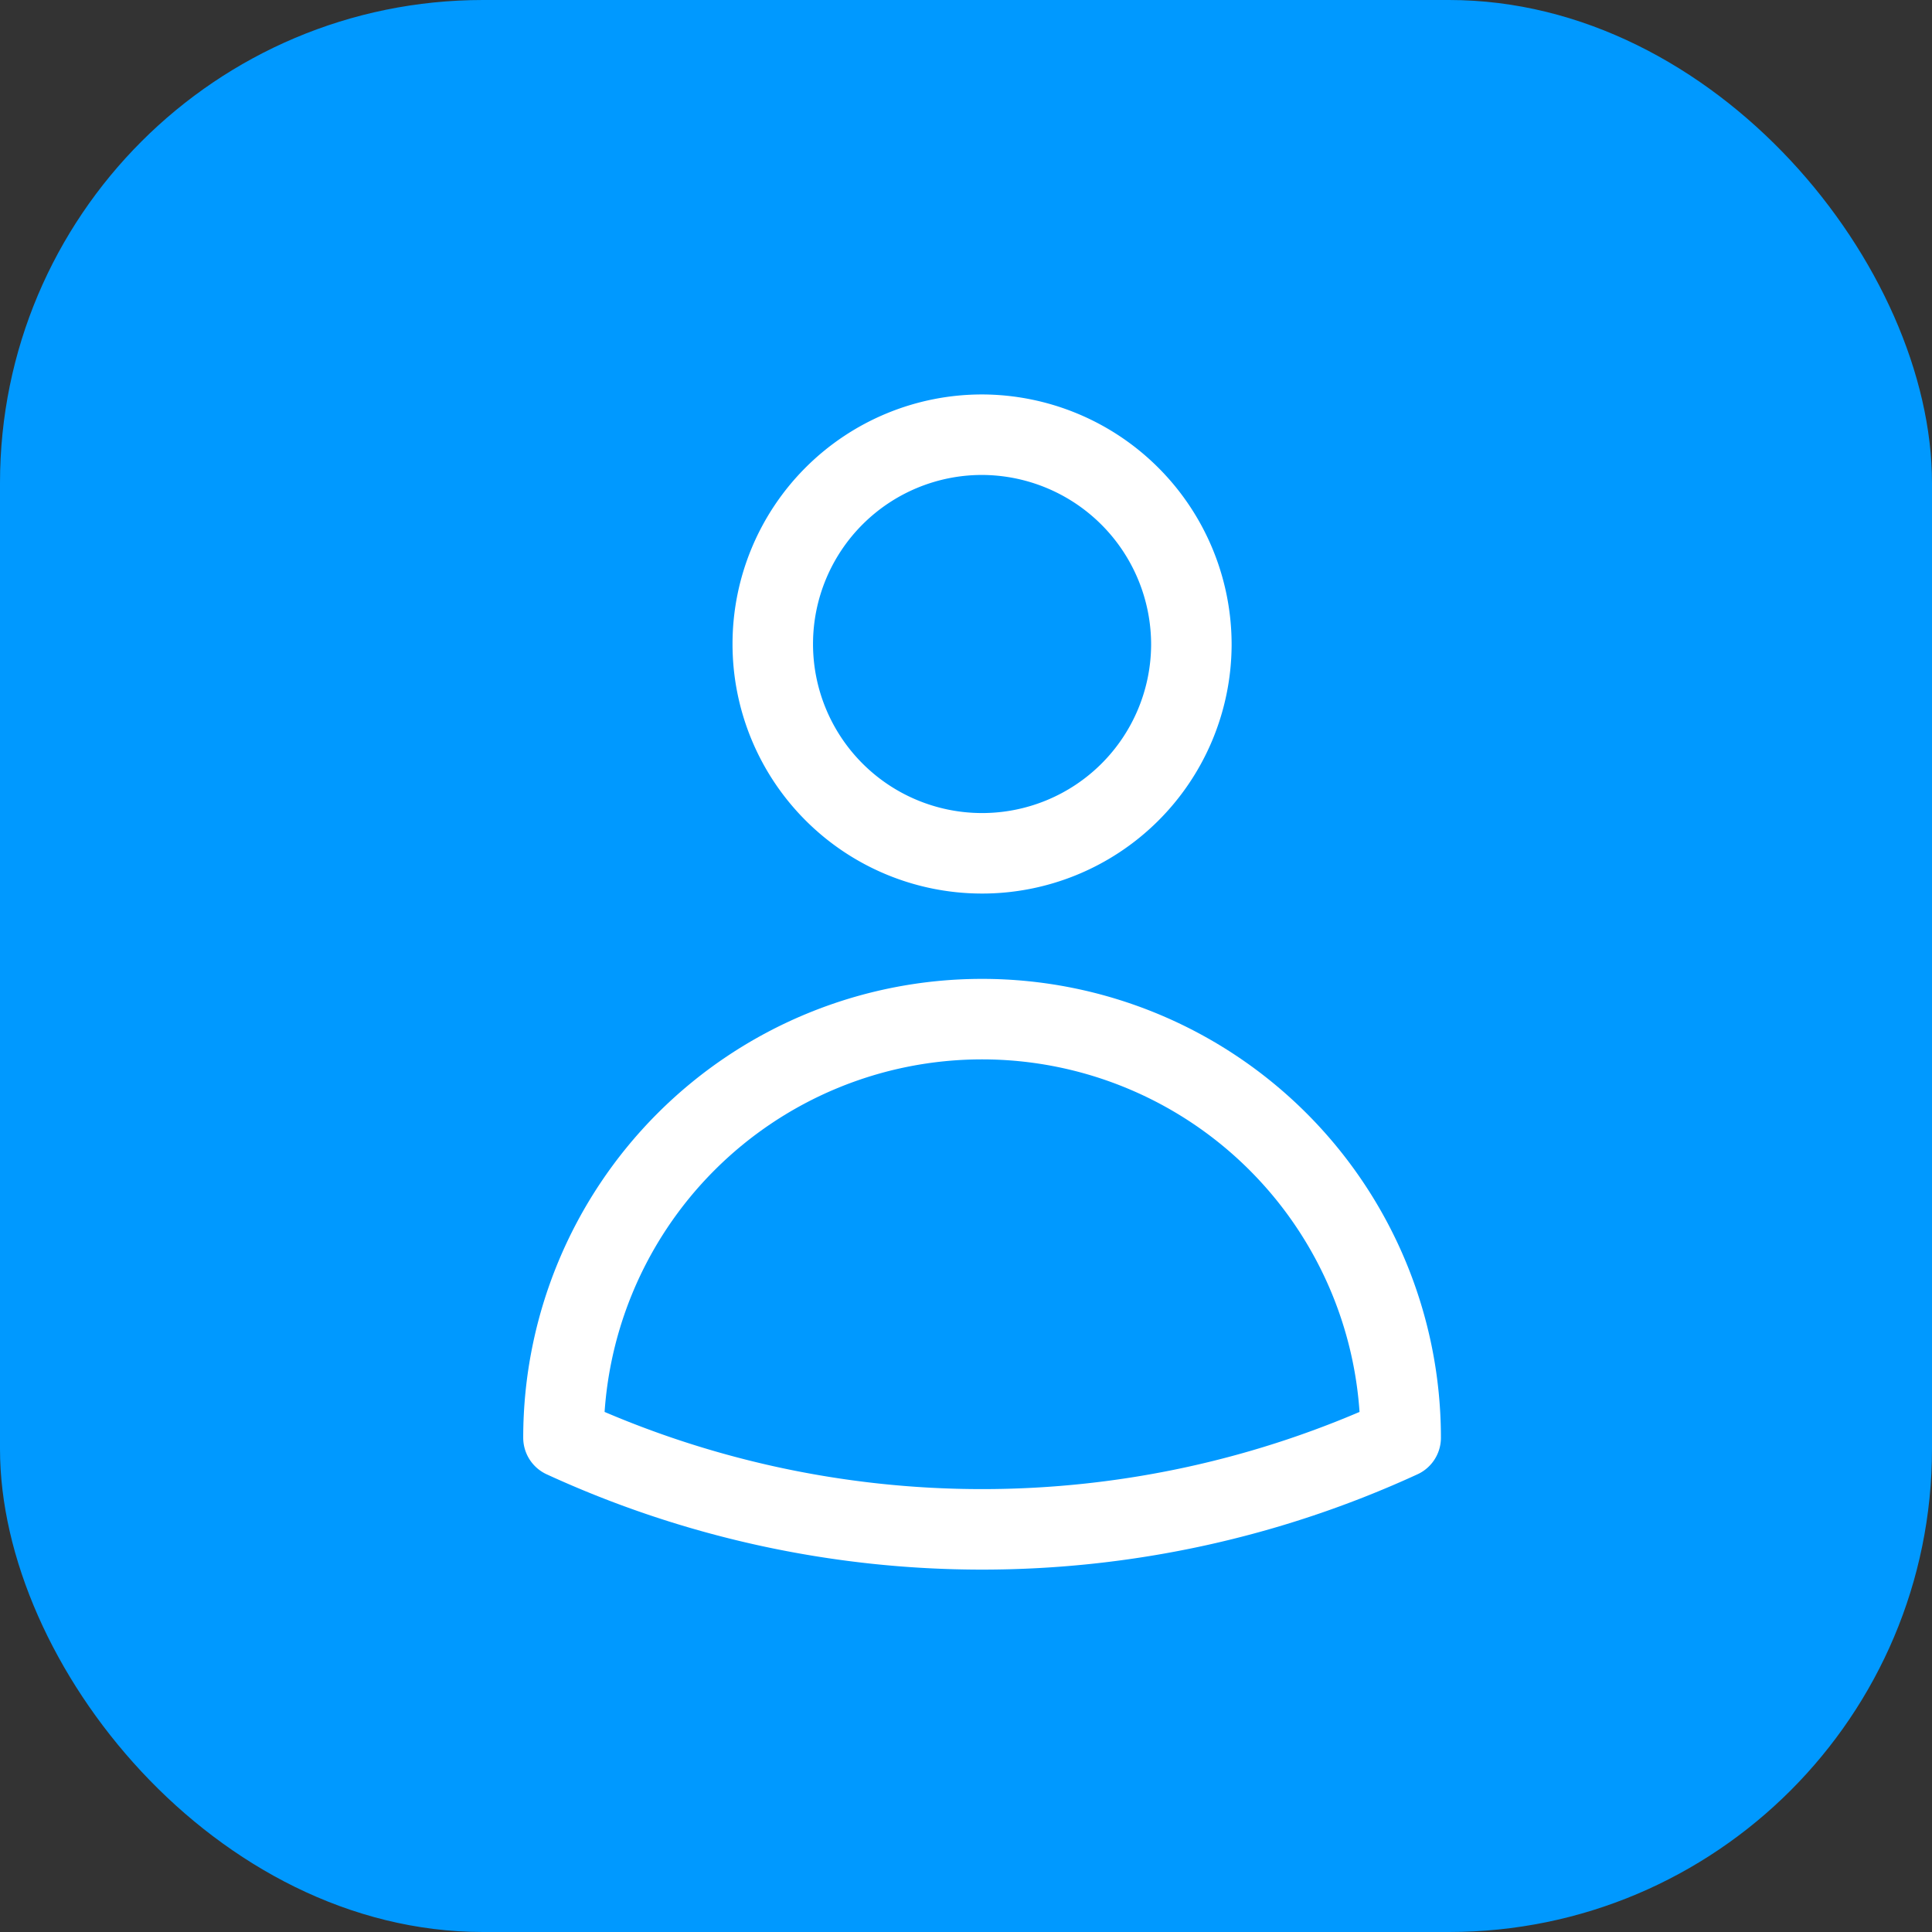 <?xml version="1.0" encoding="utf-8"?>
<svg xmlns="http://www.w3.org/2000/svg" width="60" height="60" viewBox="0 0 60 60">
  <rect x="0" y="0" width="60" height="60" fill="#333333" stroke="none"/>
  <g id="Group_11078" data-name="Group 11078" transform="translate(-148 -13083)">
    <g id="Group_9193" data-name="Group 9193" transform="translate(20 11135)">
      <rect id="Rectangle_5518" data-name="Rectangle 5518" width="60" height="60" rx="15" transform="translate(128 1948)" fill="#09f"/>
      <path id="Path_7168" data-name="Path 7168" d="M24,8.788A6.5,6.5,0,1,1,17.5,2.25,6.52,6.52,0,0,1,24,8.788ZM4.5,33.4a13,13,0,1,1,26,0,31.118,31.118,0,0,1-26,0Z" transform="translate(140.999 1959.25)" fill="none" stroke="#fff" stroke-linecap="round" stroke-linejoin="round" stroke-width="2.5"/>
    </g>
  </g>
</svg>
